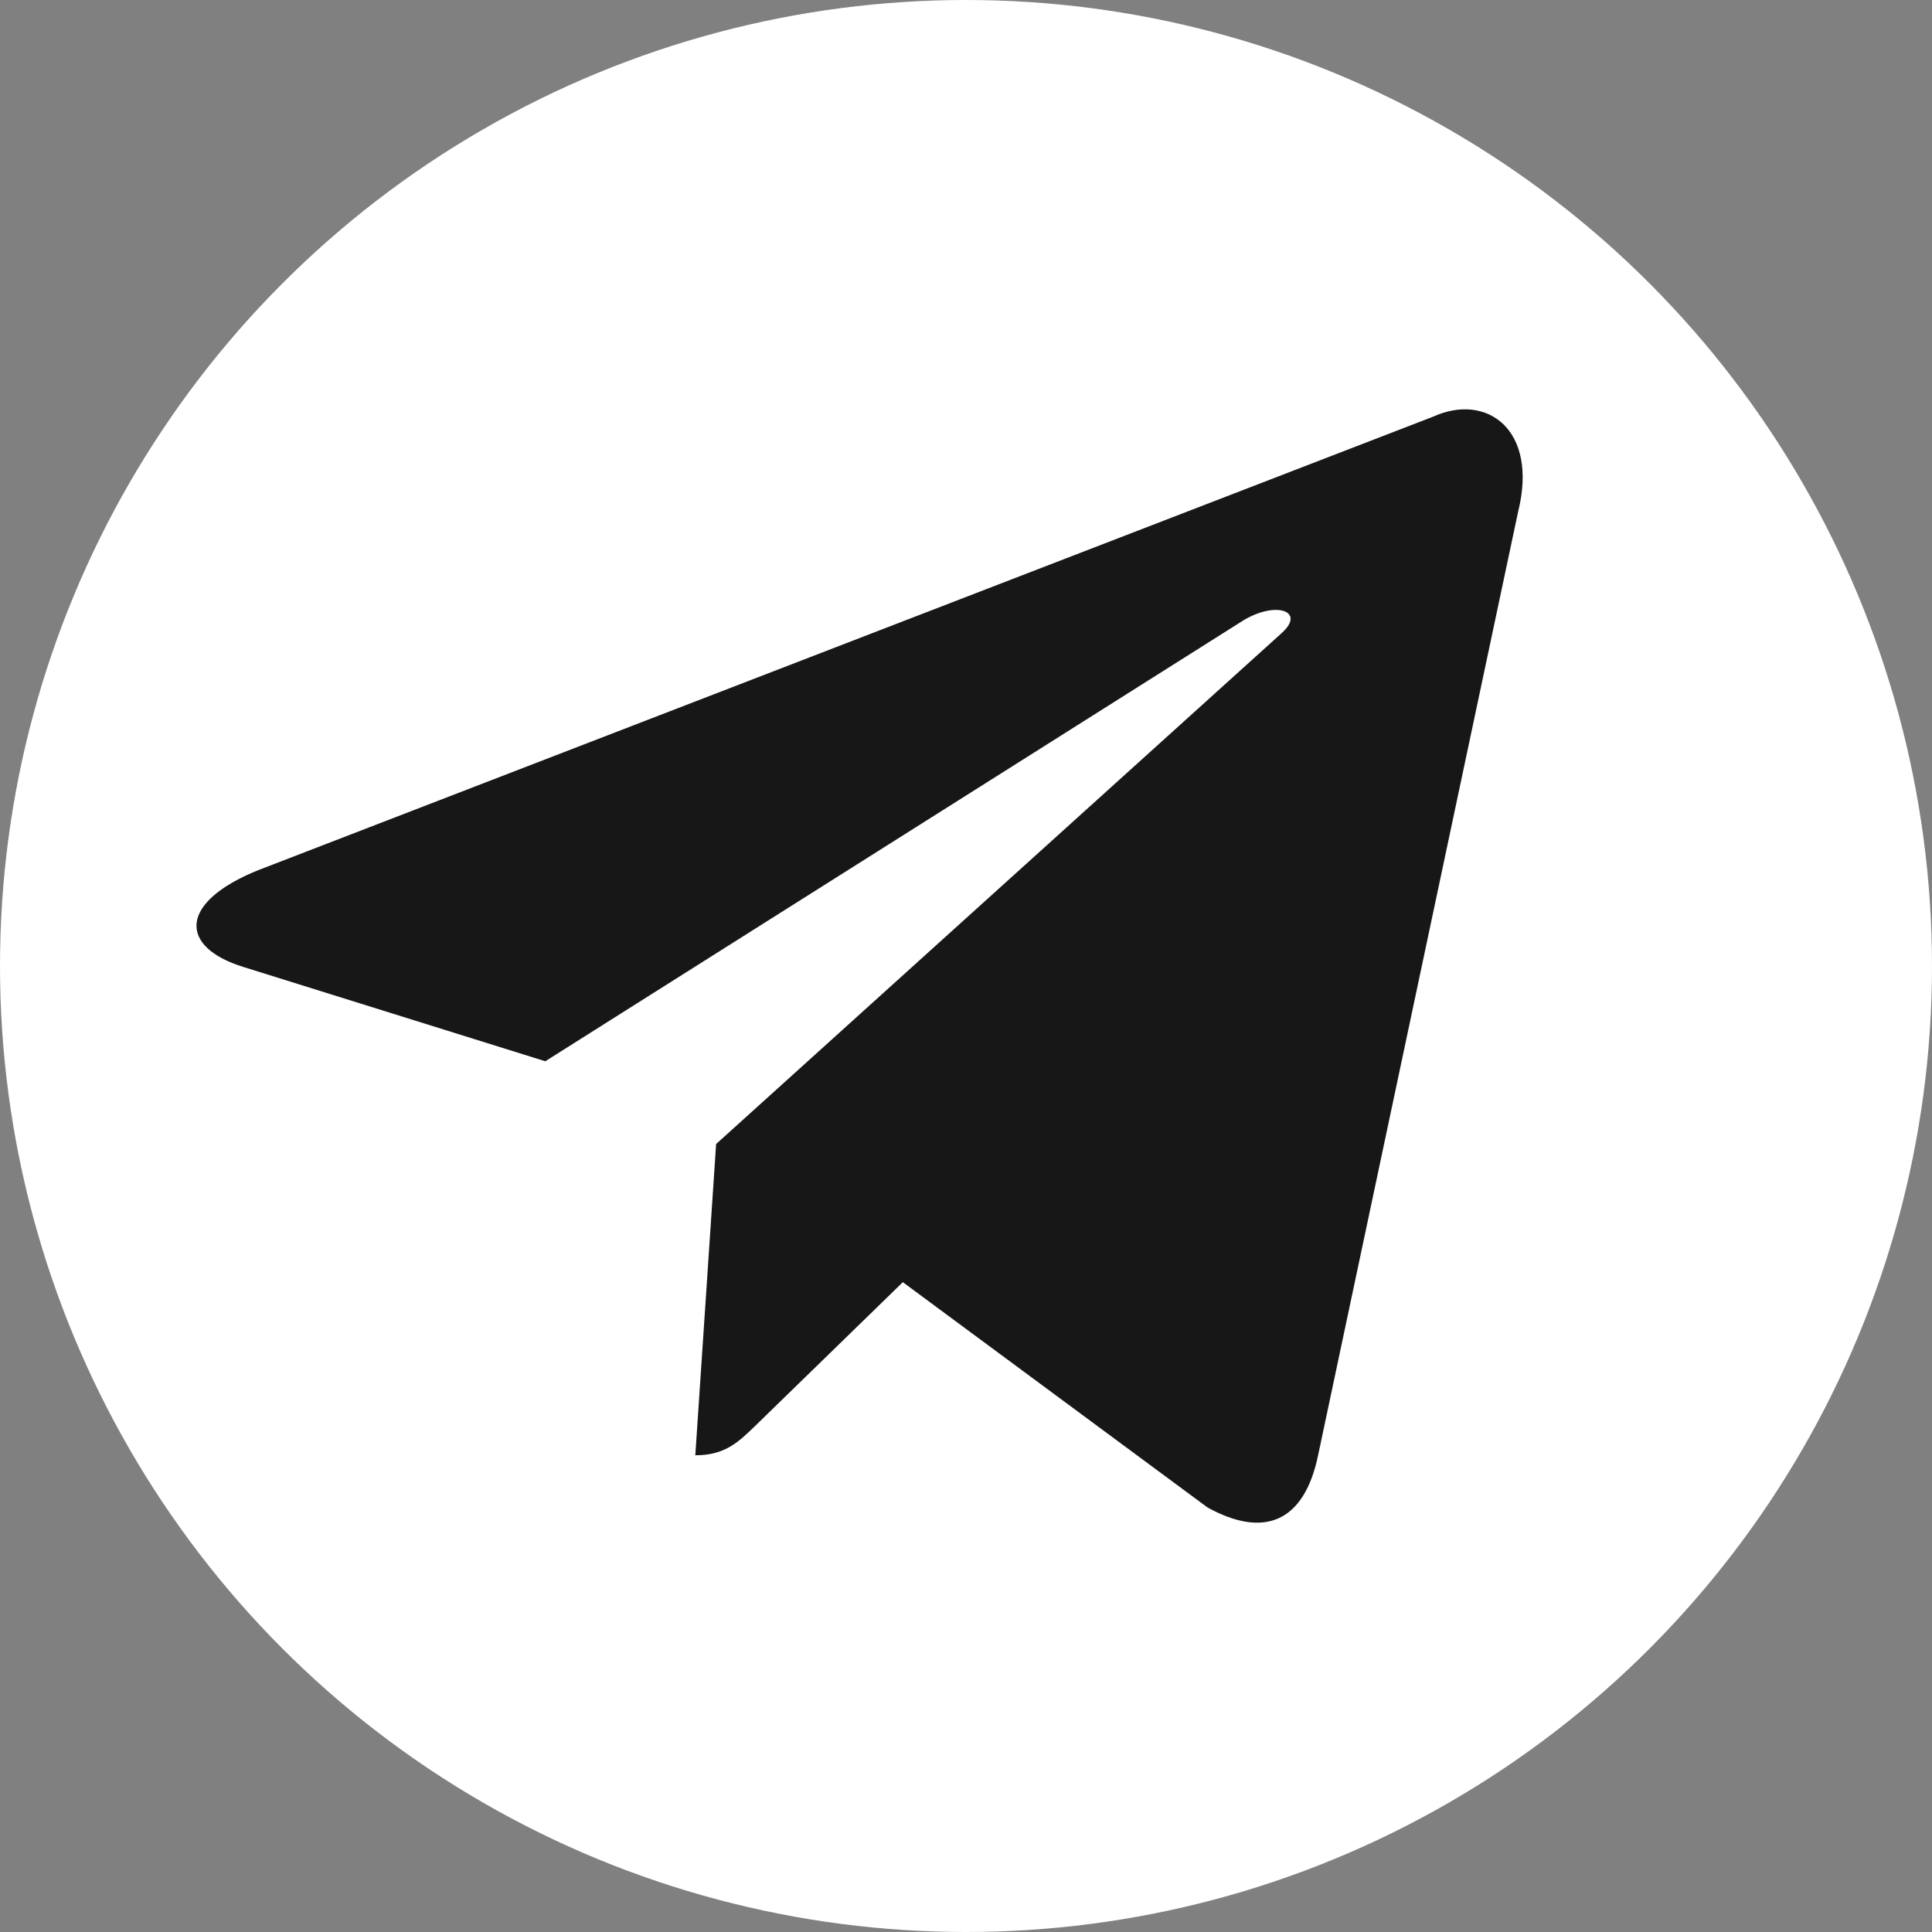<?xml version="1.0" encoding="UTF-8"?> <svg xmlns="http://www.w3.org/2000/svg" width="118" height="118" viewBox="0 0 118 118" fill="none"><rect x="0" y="0" width="118" height="118" fill="#808080" stroke="none"/><circle cx="59" cy="59" r="59" fill="white"></circle><path d="M87.533 25.447L15.782 53.143C10.886 55.112 10.914 57.846 14.884 59.065L33.305 64.818L75.926 37.9C77.942 36.672 79.783 37.332 78.269 38.677L43.738 69.873H43.73L43.738 69.877L42.467 88.884C44.329 88.884 45.15 88.029 46.194 87.021L55.142 78.311L73.753 92.072C77.185 93.964 79.649 92.992 80.503 88.892L92.721 31.256C93.971 26.237 90.806 23.965 87.533 25.447Z" fill="#181717"></path></svg> 